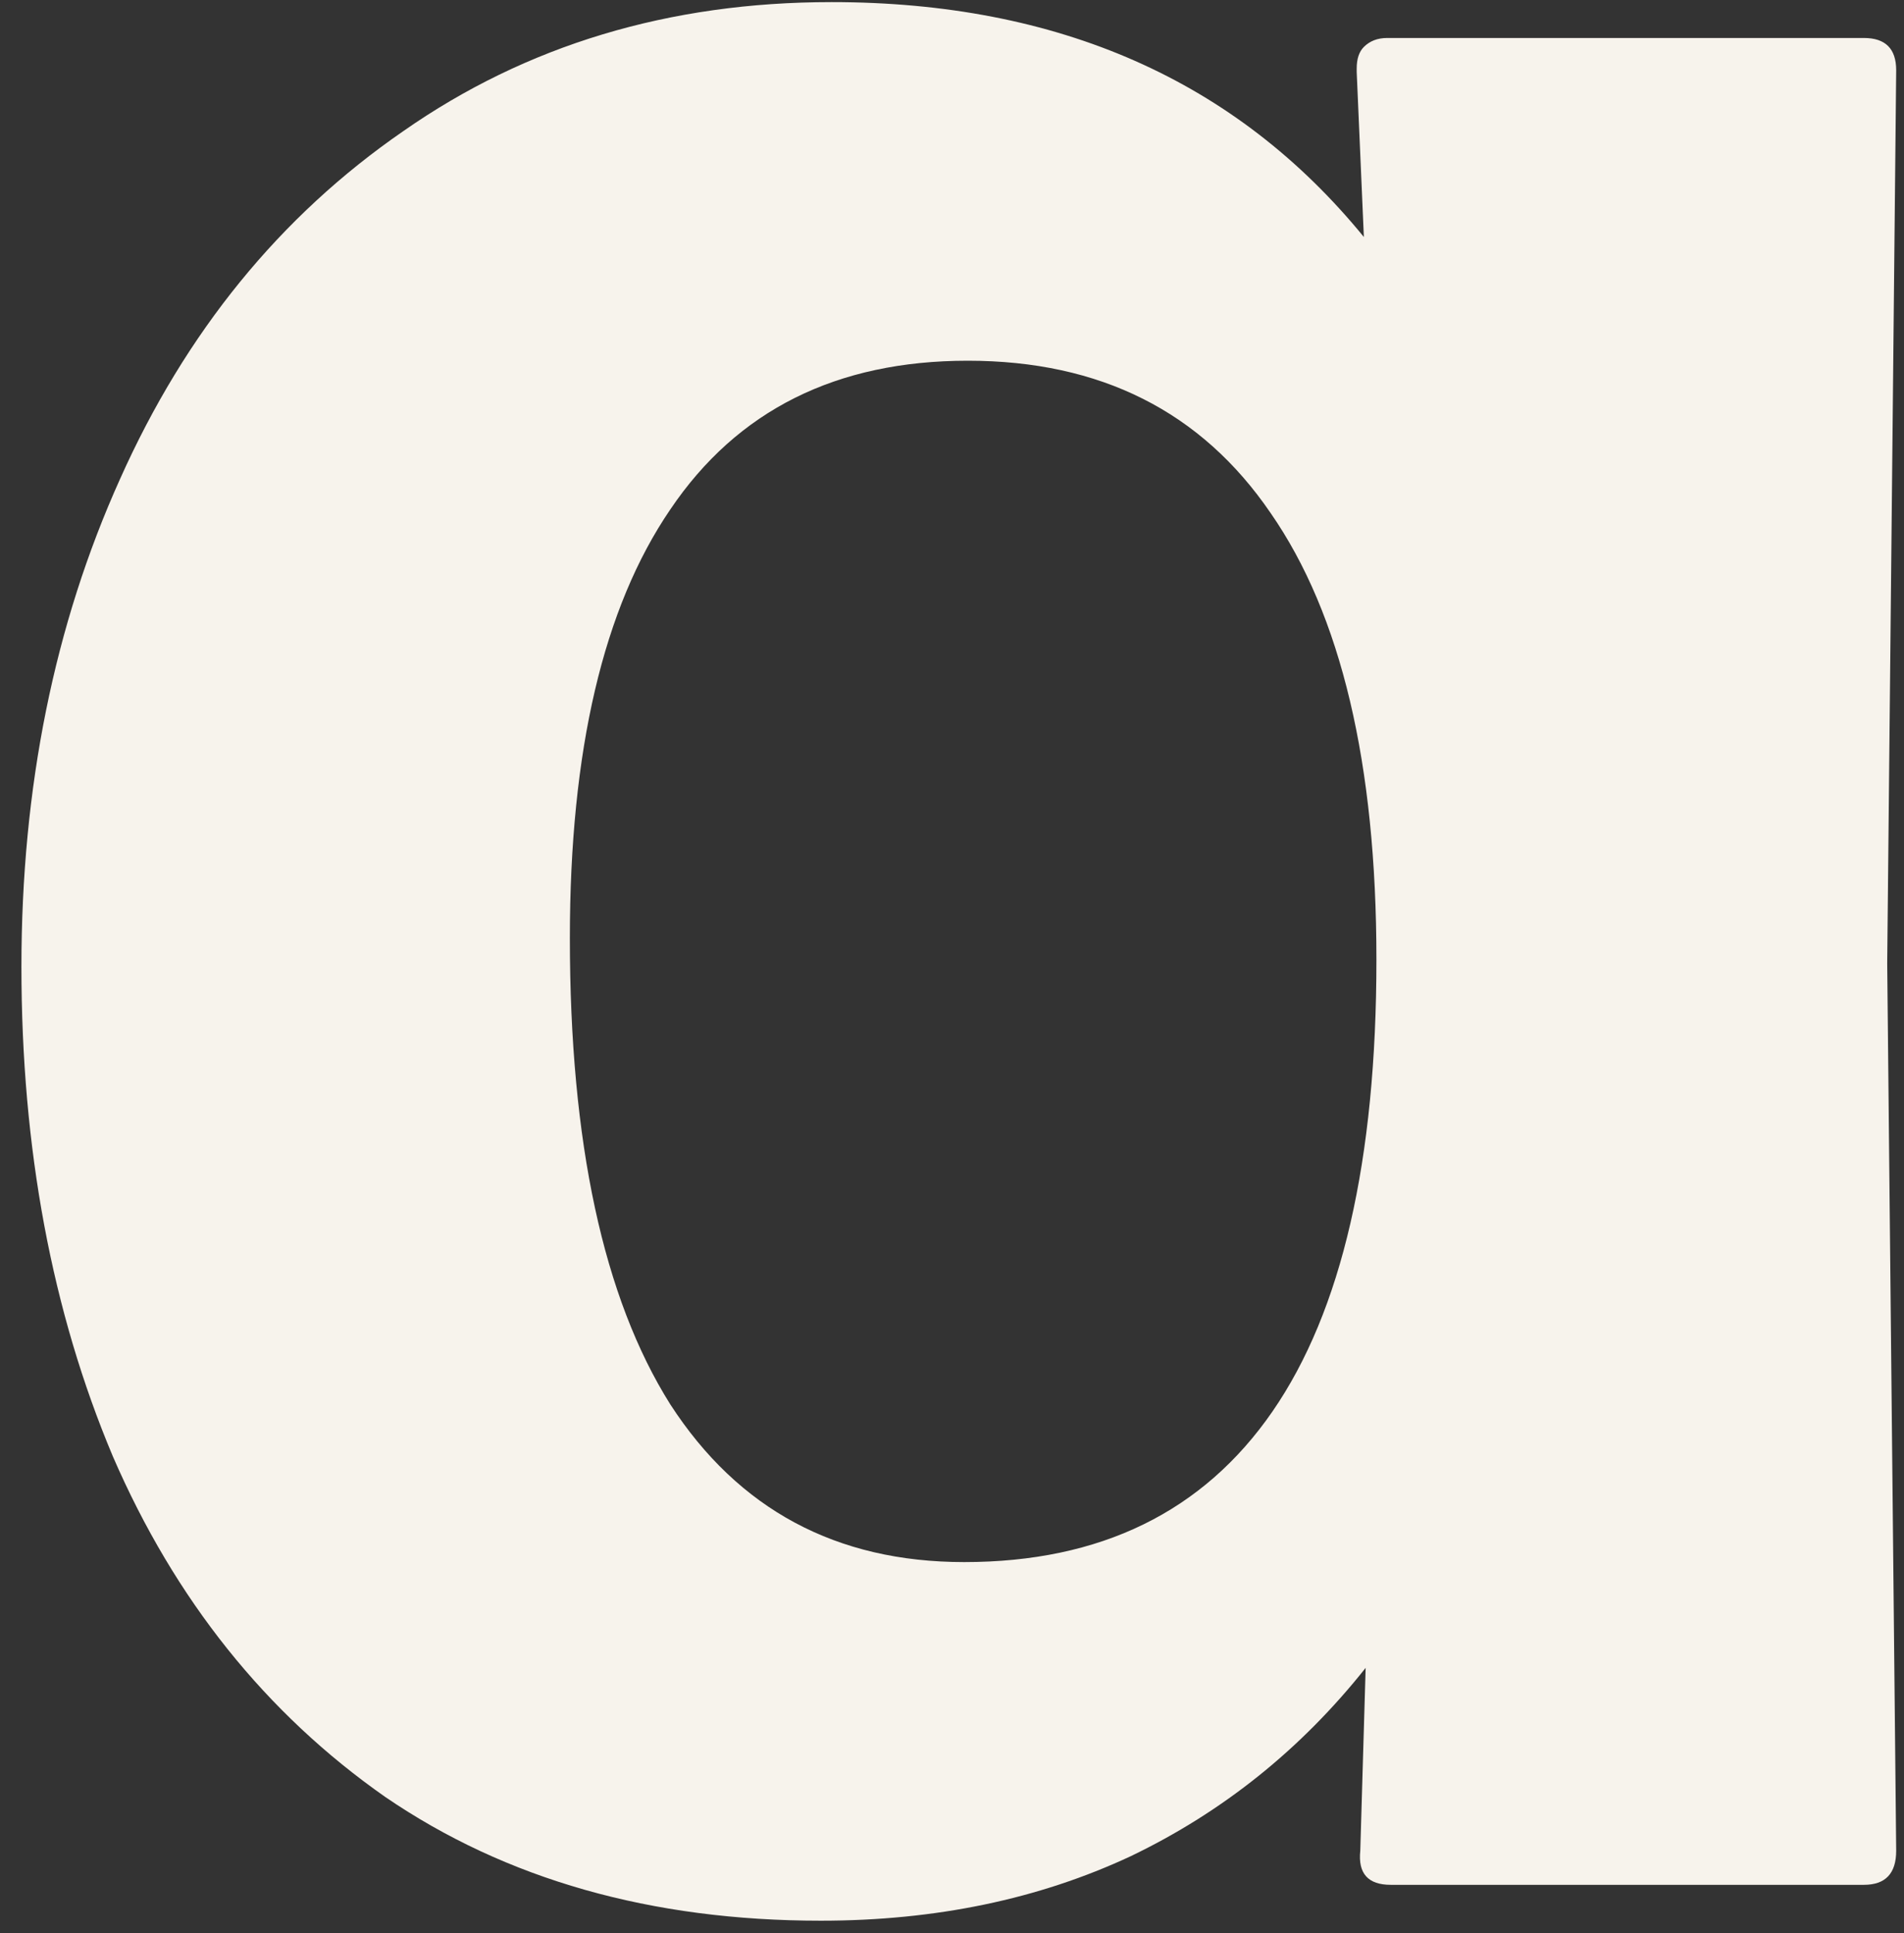 <?xml version="1.0" encoding="UTF-8"?> <svg xmlns="http://www.w3.org/2000/svg" width="67" height="68" viewBox="0 0 67 68" fill="none"><rect x="0" y="0" width="67" height="68" fill="#333333" stroke="none"/><path d="M47.741 2.534V2.408C47.741 2.071 47.825 1.819 47.993 1.651C48.203 1.441 48.477 1.336 48.813 1.336H65.59C66.347 1.336 66.725 1.714 66.725 2.471L66.409 33.88L66.725 65.099C66.725 65.898 66.347 66.297 65.59 66.297H48.939C48.14 66.297 47.783 65.898 47.867 65.099L48.056 58.666C45.786 61.525 43.032 63.733 39.794 65.288C36.556 66.802 32.919 67.559 28.883 67.559C22.913 67.559 17.804 66.108 13.557 63.207C9.352 60.264 6.157 56.269 3.97 51.224C1.826 46.136 0.754 40.397 0.754 34.006C0.754 27.699 1.91 21.98 4.223 16.851C6.535 11.679 9.857 7.601 14.188 4.615C18.519 1.588 23.543 0.074 29.262 0.074C37.25 0.074 43.494 2.828 47.993 8.336L47.741 2.534ZM33.929 54.945C38.722 54.945 42.338 53.179 44.777 49.647C47.215 46.115 48.435 40.817 48.435 33.754C48.435 26.858 47.194 21.623 44.714 18.049C42.275 14.475 38.722 12.688 34.055 12.688C29.43 12.688 25.94 14.433 23.585 17.923C21.231 21.371 20.053 26.395 20.053 32.997C20.053 40.187 21.231 45.653 23.585 49.395C25.982 53.095 29.43 54.945 33.929 54.945Z" fill="#F7F3EC"></path></svg> 